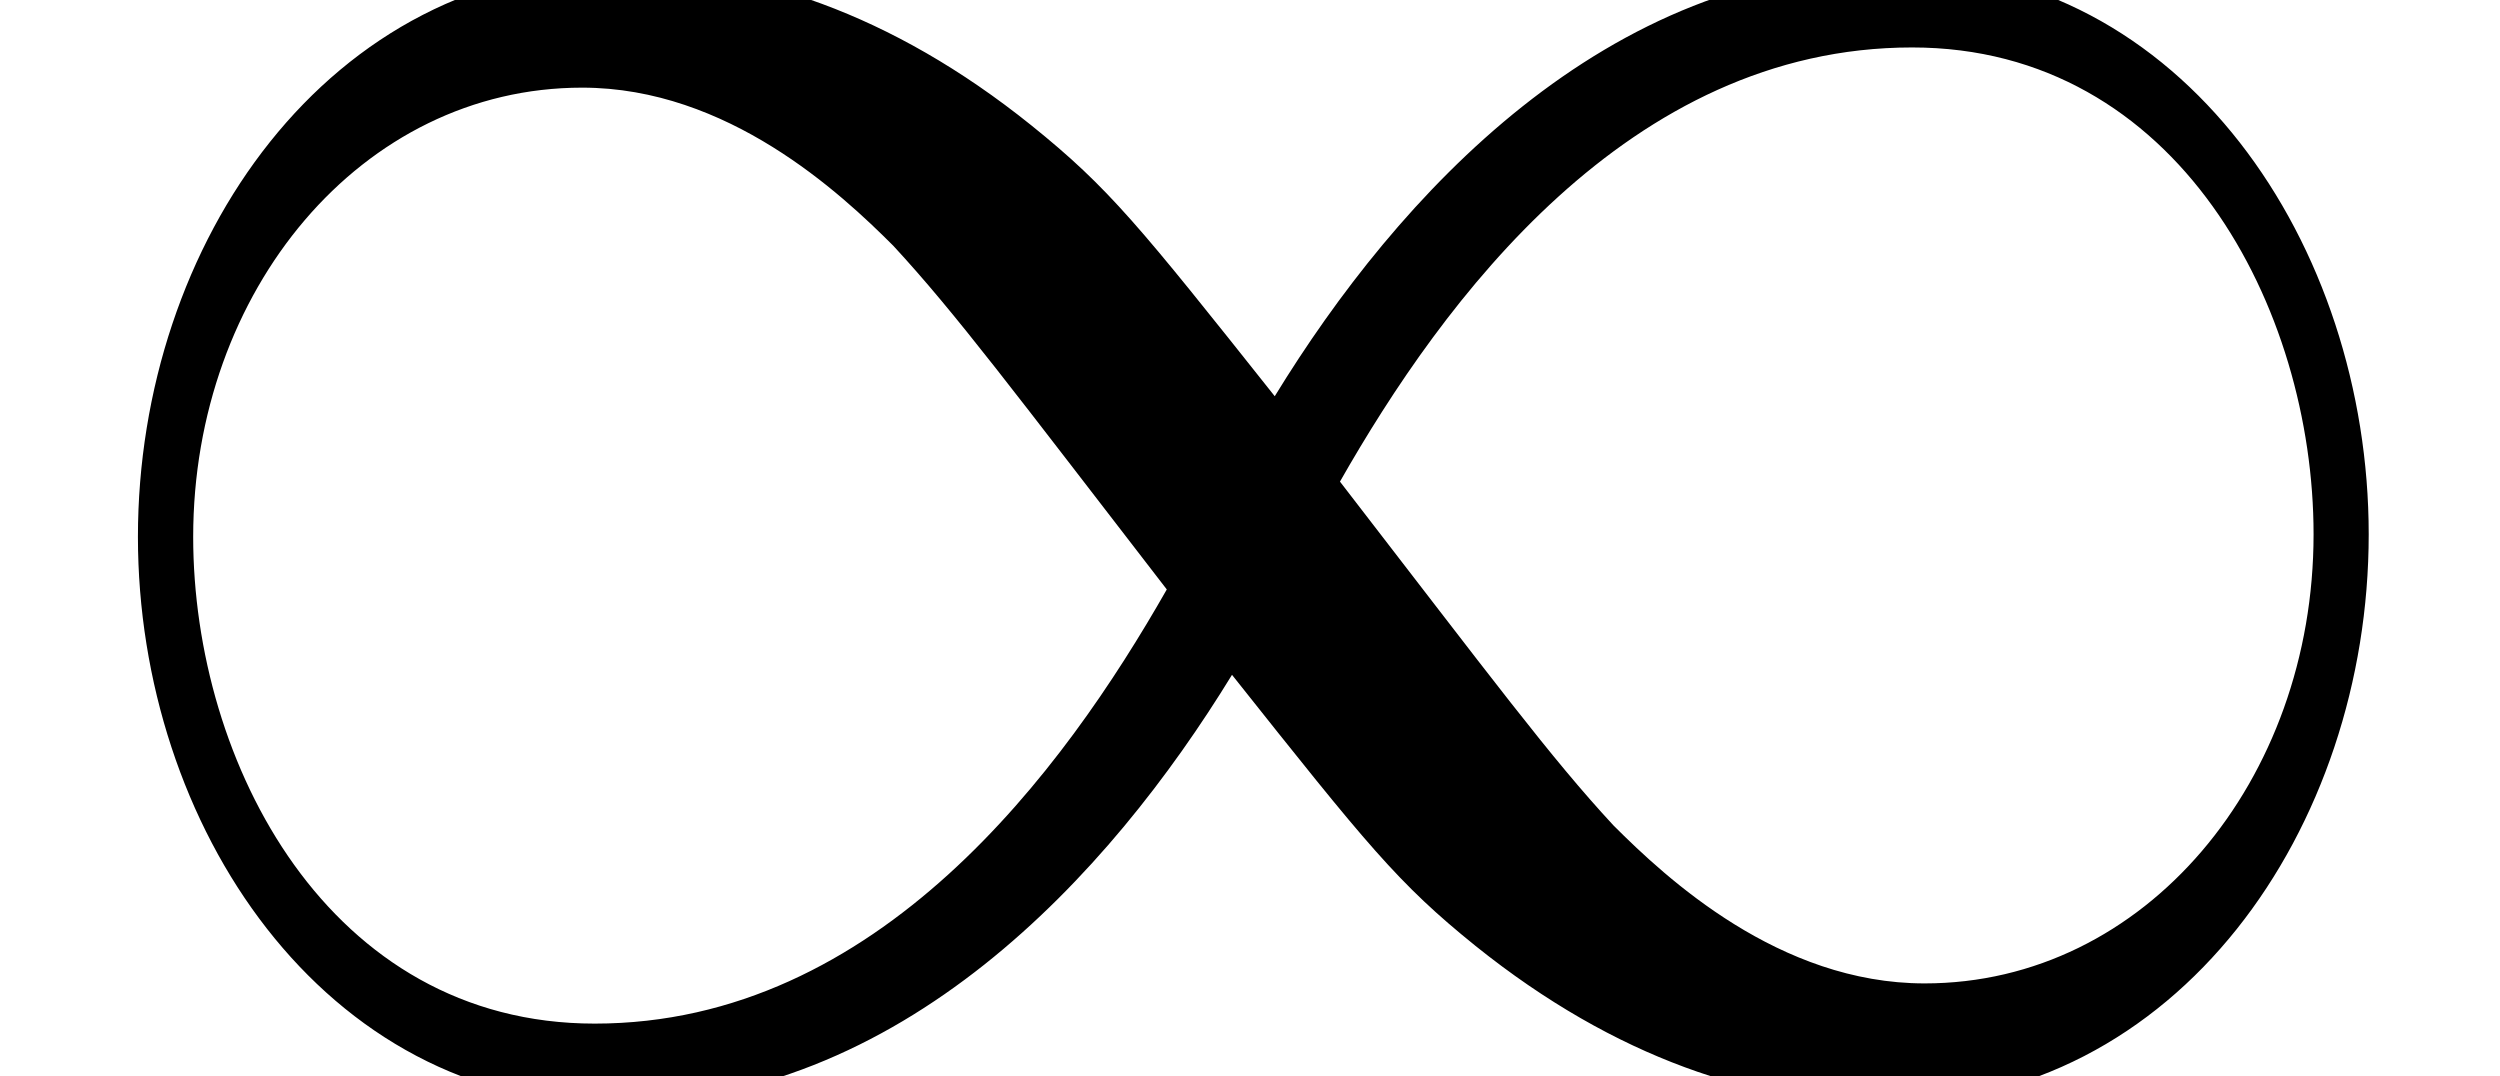 <?xml version='1.0' encoding='UTF-8'?>
<!-- This file was generated by dvisvgm 1.15.1 -->
<svg height='10.015pt' version='1.1' viewBox='-0.239 -0.241 23.262 10.015' width='23.262pt' xmlns='http://www.w3.org/2000/svg' xmlns:xlink='http://www.w3.org/1999/xlink'>
<defs>
<path d='M10.497 -5.6C9.381 -7.005 9.133 -7.315 8.492 -7.831C7.335 -8.761 6.178 -9.133 5.124 -9.133C2.707 -9.133 1.136 -6.86 1.136 -4.442C1.136 -2.066 2.665 0.227 5.042 0.227S9.133 -1.653 10.145 -3.306C11.261 -1.901 11.509 -1.591 12.15 -1.074C13.307 -0.145 14.464 0.227 15.518 0.227C17.935 0.227 19.505 -2.046 19.505 -4.463C19.505 -6.839 17.976 -9.133 15.6 -9.133S11.509 -7.253 10.497 -5.6ZM11.034 -4.897C11.881 -6.385 13.41 -8.472 15.745 -8.472C17.935 -8.472 19.051 -6.323 19.051 -4.463C19.051 -2.438 17.666 -0.765 15.848 -0.765C14.65 -0.765 13.72 -1.632 13.286 -2.066C12.769 -2.624 12.294 -3.265 11.034 -4.897ZM9.608 -4.009C8.761 -2.521 7.232 -0.434 4.897 -0.434C2.707 -0.434 1.591 -2.583 1.591 -4.442C1.591 -6.467 2.975 -8.141 4.794 -8.141C5.992 -8.141 6.922 -7.273 7.356 -6.839C7.872 -6.281 8.348 -5.641 9.608 -4.009Z' id='g0-49'/>
</defs>
<g id='page1' transform='matrix(1.13 0 0 1.13 -63.986 -64.527)'>
<use x='56.413' xlink:href='#g0-49' y='65.753'/>
</g>
</svg>
